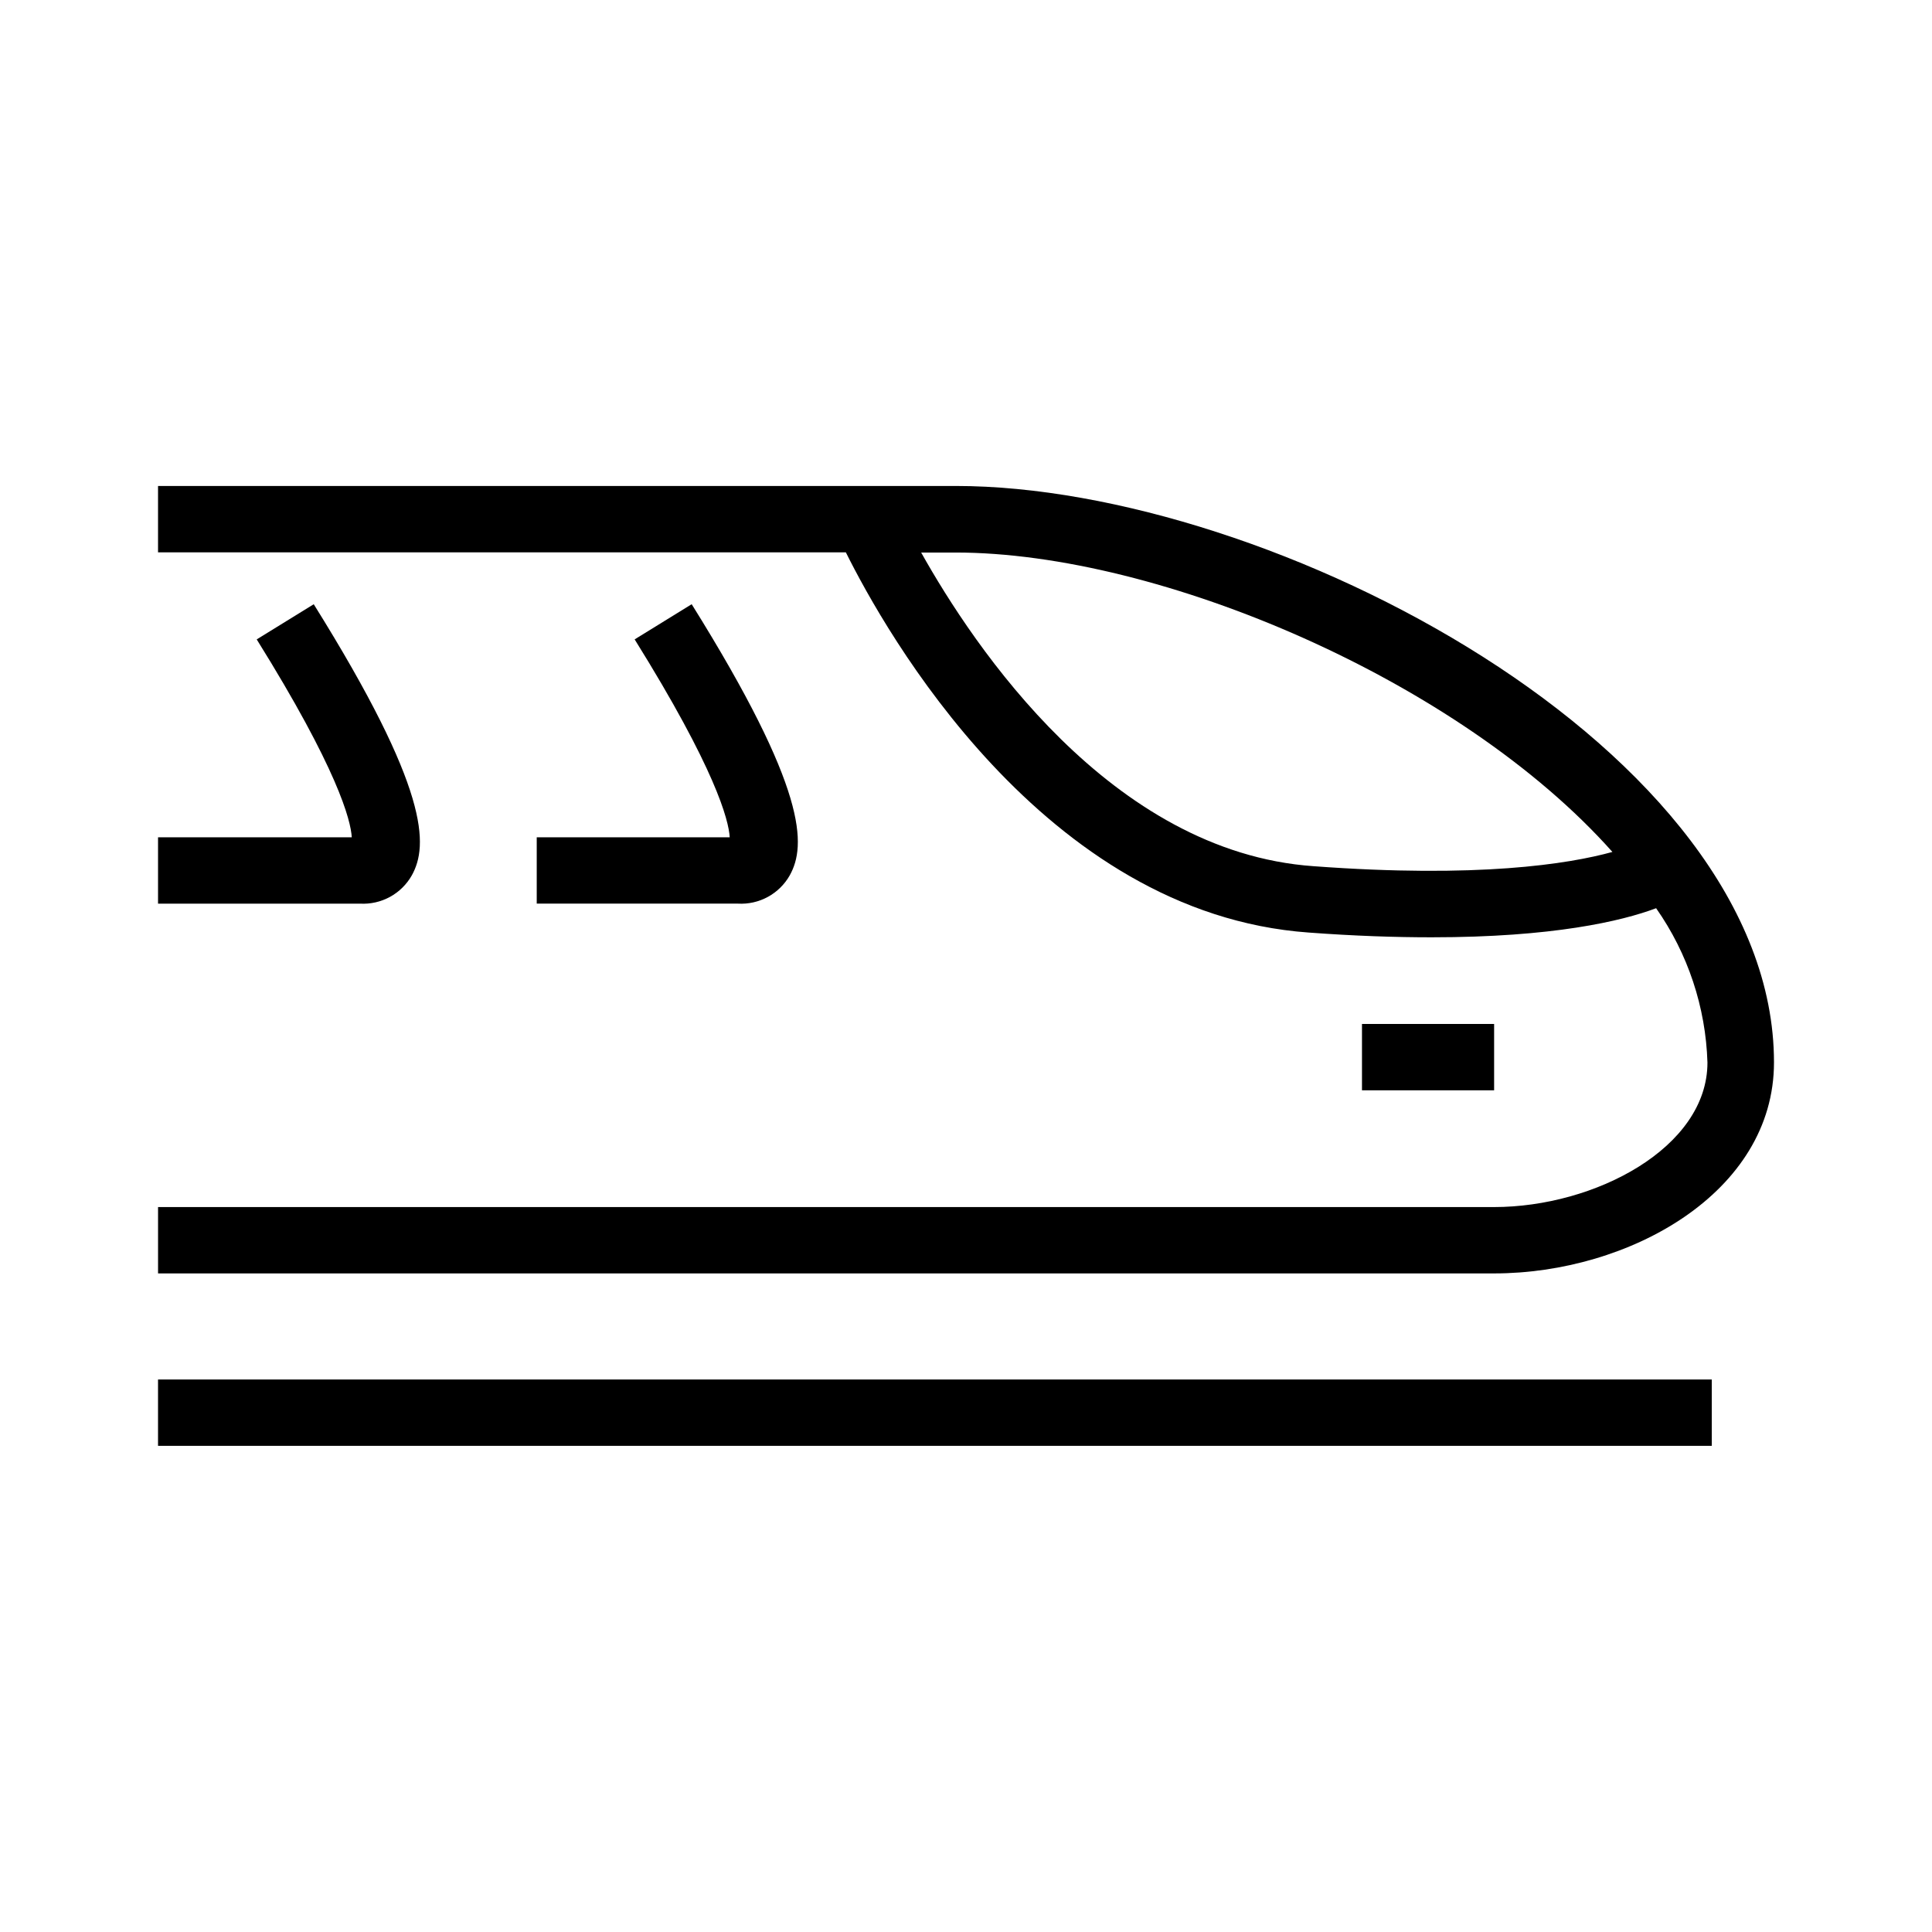 <?xml version="1.0" encoding="UTF-8"?>
<!-- Uploaded to: ICON Repo, www.svgrepo.com, Generator: ICON Repo Mixer Tools -->
<svg fill="#000000" width="800px" height="800px" version="1.1" viewBox="144 144 512 512" xmlns="http://www.w3.org/2000/svg">
 <g>
  <path d="m185.88 509.58h411.76v17.582h-411.76z"/>
  <path d="m397.28 272.79h-211.4v17.582l182.28 0.004c10.379 20.859 52.246 95.723 122.68 100.76 12.191 0.906 22.973 1.258 32.547 1.258 32.145 0 50.383-4.281 59.5-7.707h0.004c8.426 12.016 13.156 26.238 13.602 40.91 0 22.57-29.824 38.289-56.578 38.289h-354.03v17.582h354.08c35.668 0 74.16-21.363 74.16-55.922 0-82.828-133.21-152.76-216.84-152.76zm94.816 100.76c-53.754-3.777-90.031-58.238-103.98-83.125h9.117c54.16 0 133.76 34.004 174.07 79.348-11.688 3.227-35.719 7.004-79.199 3.777z"/>
  <path d="m504.94 415.36h35.016v17.582h-35.016z"/>
  <path d="m286.24 383.47h53.305c2.762 0.16 5.519-0.457 7.949-1.785 2.43-1.328 4.441-3.309 5.805-5.719 4.383-7.91 4.734-22.621-25.996-71.844l-15.113 9.32c21.41 34.359 24.938 47.914 25.191 52.445h-51.141z"/>
  <path d="m253.14 375.97c4.383-7.91 4.734-22.621-25.996-71.844l-15.113 9.32c21.41 34.359 24.938 47.914 25.191 52.445h-51.34v17.582h53.504c2.766 0.16 5.519-0.457 7.953-1.785 2.43-1.328 4.441-3.309 5.801-5.719z"/>
 </g>
</svg>